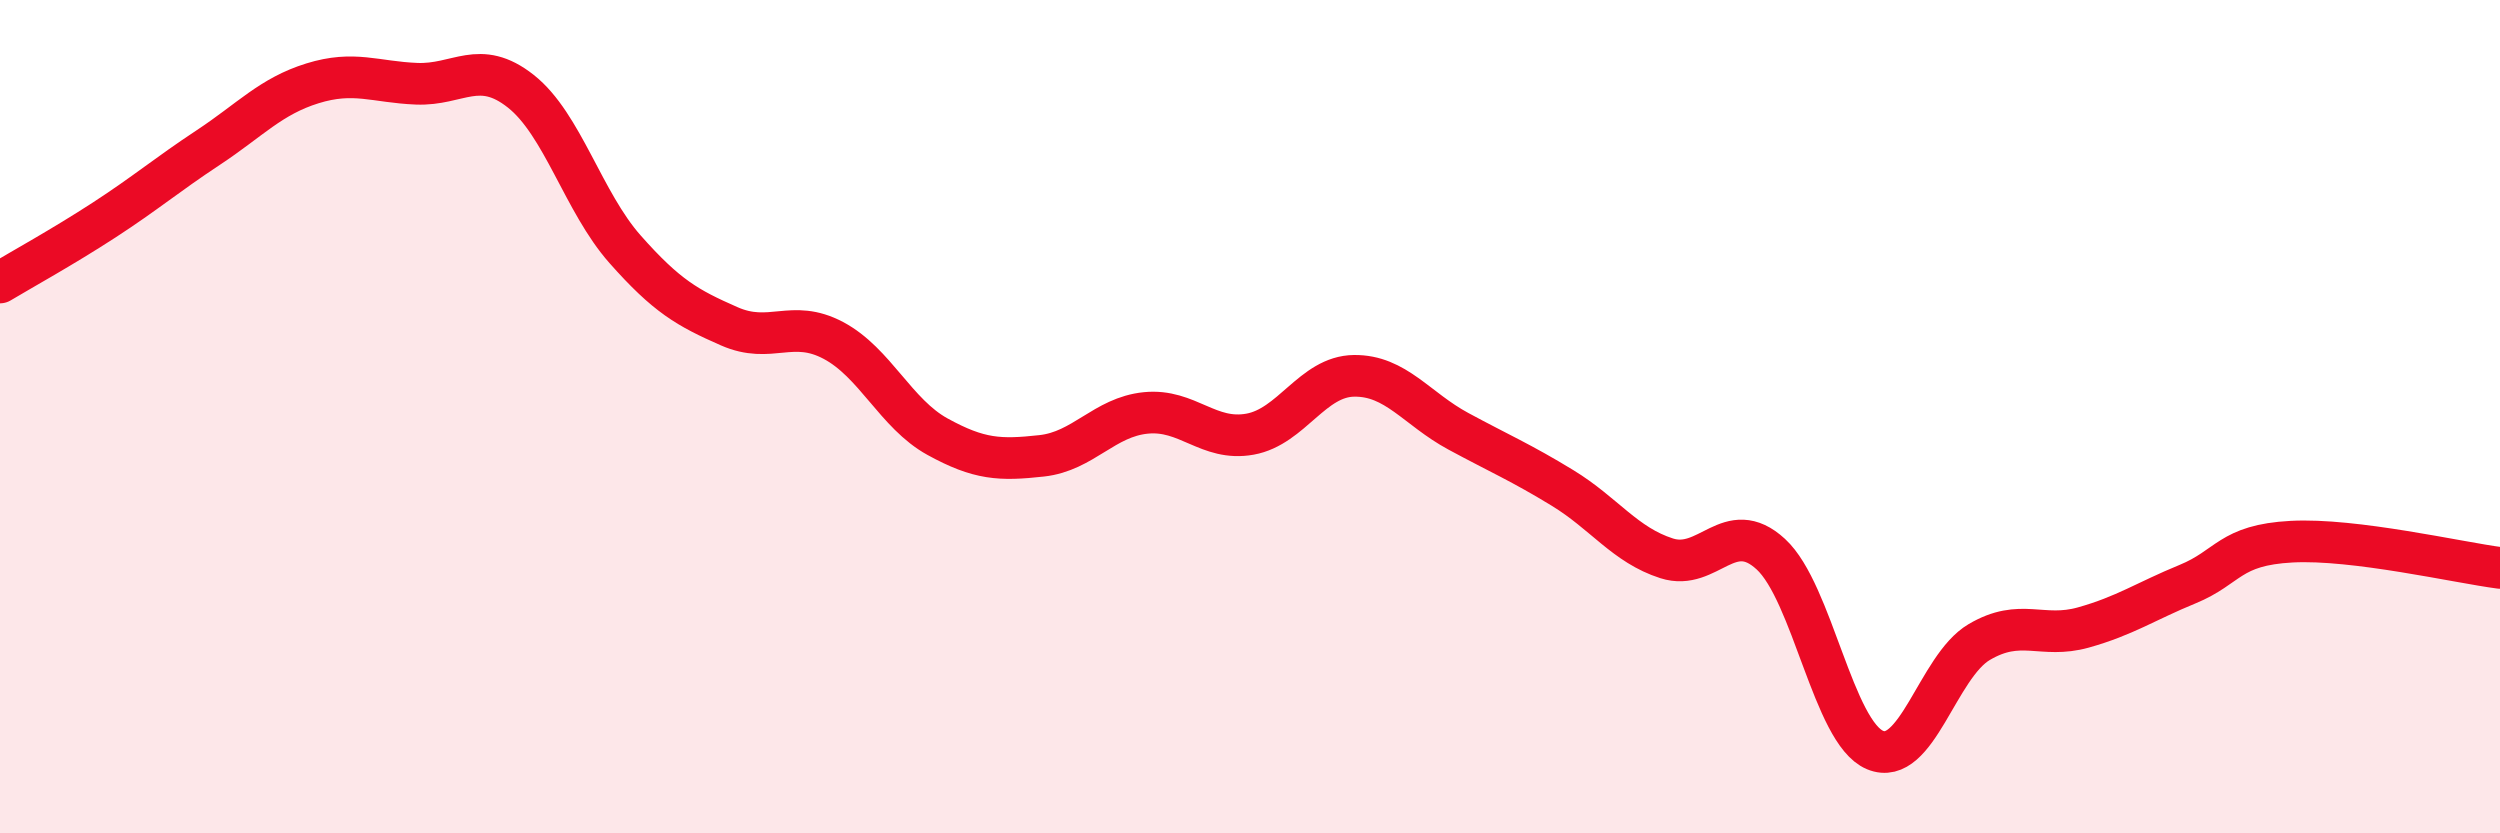 
    <svg width="60" height="20" viewBox="0 0 60 20" xmlns="http://www.w3.org/2000/svg">
      <path
        d="M 0,6.78 C 0.5,6.48 1.5,5.93 2.5,5.28 C 3.5,4.63 4,4.2 5,3.54 C 6,2.88 6.5,2.31 7.5,2 C 8.5,1.69 9,1.97 10,2.01 C 11,2.05 11.5,1.4 12.5,2.19 C 13.5,2.98 14,4.85 15,5.98 C 16,7.11 16.5,7.39 17.5,7.83 C 18.5,8.27 19,7.64 20,8.17 C 21,8.7 21.5,9.93 22.5,10.48 C 23.5,11.03 24,11.05 25,10.94 C 26,10.83 26.5,10.01 27.5,9.91 C 28.5,9.81 29,10.6 30,10.42 C 31,10.24 31.5,9.03 32.5,9.02 C 33.5,9.01 34,9.81 35,10.35 C 36,10.89 36.5,11.1 37.5,11.71 C 38.5,12.32 39,13.08 40,13.4 C 41,13.72 41.5,12.38 42.5,13.3 C 43.5,14.22 44,17.58 45,18 C 46,18.42 46.5,16 47.5,15.41 C 48.5,14.82 49,15.34 50,15.06 C 51,14.78 51.5,14.43 52.5,14.02 C 53.5,13.61 53.5,13.08 55,13 C 56.5,12.92 59,13.5 60,13.63L60 20L0 20Z"
        fill="#EB0A25"
        opacity="0.1"
        stroke-linecap="round"
        stroke-linejoin="round"
      />
      <path
        d="M 0,6.78 C 0.5,6.48 1.5,5.93 2.5,5.28 C 3.5,4.63 4,4.2 5,3.54 C 6,2.88 6.5,2.31 7.5,2 C 8.5,1.69 9,1.97 10,2.01 C 11,2.05 11.5,1.4 12.5,2.19 C 13.5,2.98 14,4.85 15,5.98 C 16,7.11 16.5,7.39 17.5,7.83 C 18.5,8.27 19,7.64 20,8.17 C 21,8.7 21.5,9.93 22.5,10.48 C 23.5,11.03 24,11.05 25,10.94 C 26,10.83 26.5,10.01 27.5,9.91 C 28.5,9.81 29,10.6 30,10.42 C 31,10.24 31.5,9.03 32.5,9.02 C 33.5,9.01 34,9.81 35,10.35 C 36,10.89 36.5,11.1 37.5,11.71 C 38.5,12.32 39,13.08 40,13.4 C 41,13.72 41.5,12.38 42.5,13.3 C 43.5,14.22 44,17.58 45,18 C 46,18.42 46.5,16 47.5,15.41 C 48.5,14.82 49,15.34 50,15.06 C 51,14.78 51.5,14.43 52.5,14.02 C 53.5,13.61 53.5,13.08 55,13 C 56.5,12.92 59,13.5 60,13.63"
        stroke="#EB0A25"
        stroke-width="1"
        fill="none"
        stroke-linecap="round"
        stroke-linejoin="round"
      />
    </svg>
  